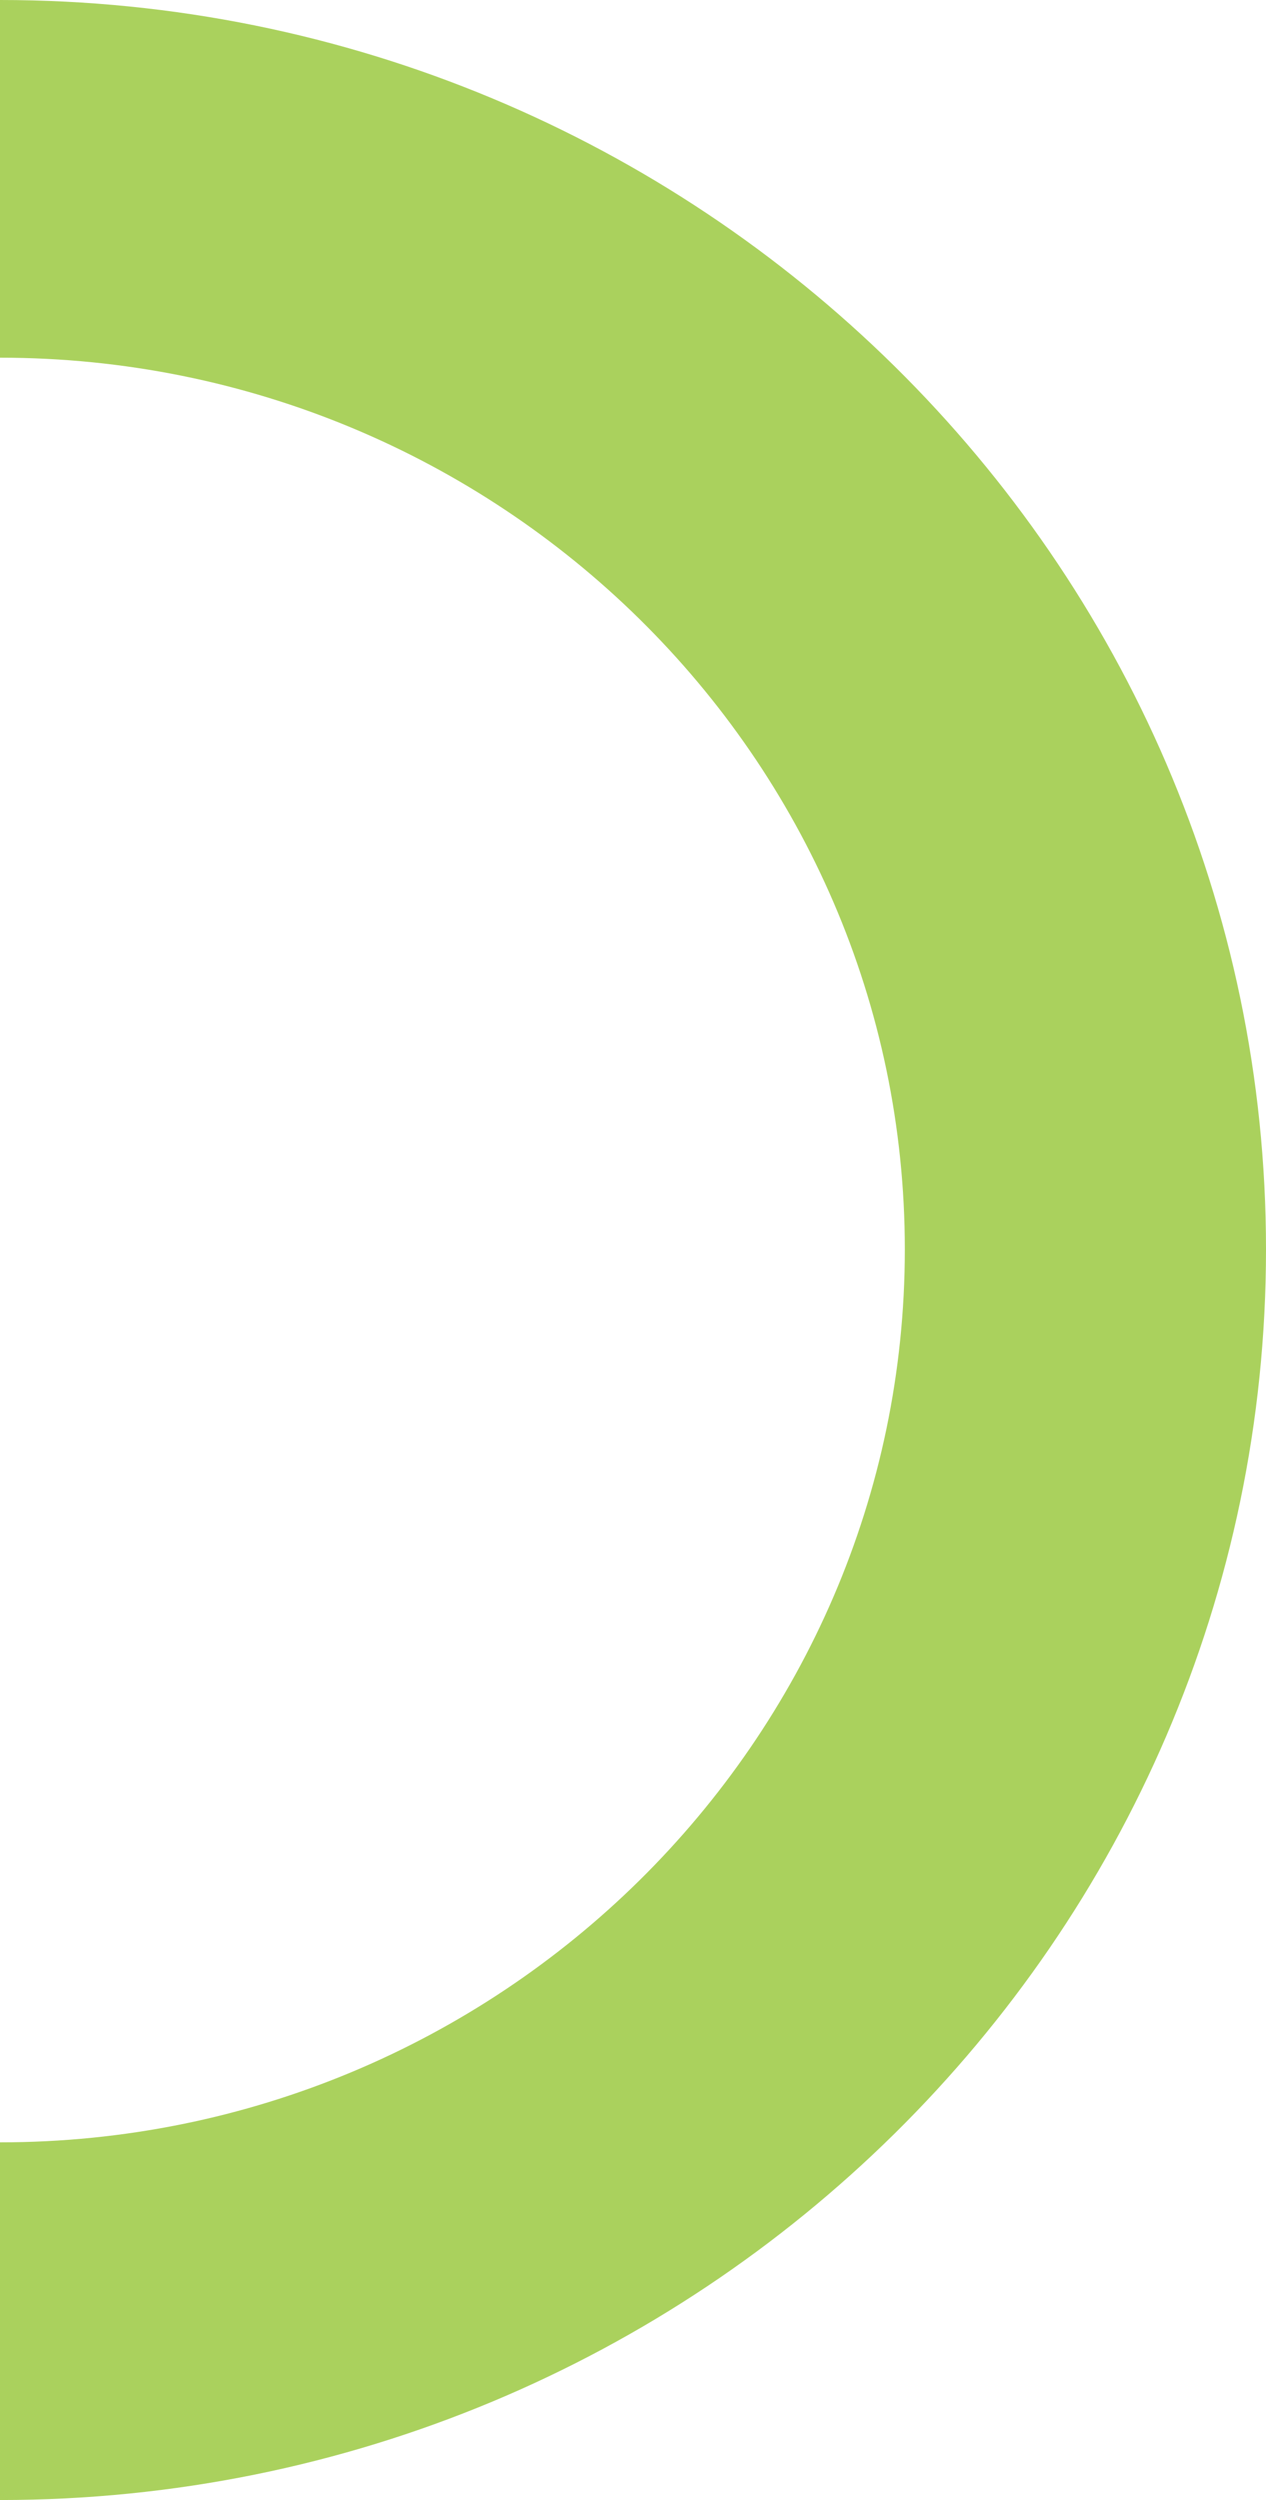 <?xml version="1.0" encoding="UTF-8"?> <svg xmlns="http://www.w3.org/2000/svg" width="77" height="152" viewBox="0 0 77 152" fill="none"><g clip-path="url(#clip0_61_1295)"><path d="M0 152L0 130.253C30.331 130.253 55.033 105.883 55.033 75.961C55.033 46.04 30.331 21.747 0 21.747L0 0C42.448 0 77 34.086 77 75.961C77 117.914 42.448 152 0 152Z" fill="#AAD15D"></path></g><defs><clipPath id="clip0_61_1295"><rect width="77" height="152" fill="white"></rect></clipPath></defs></svg> 